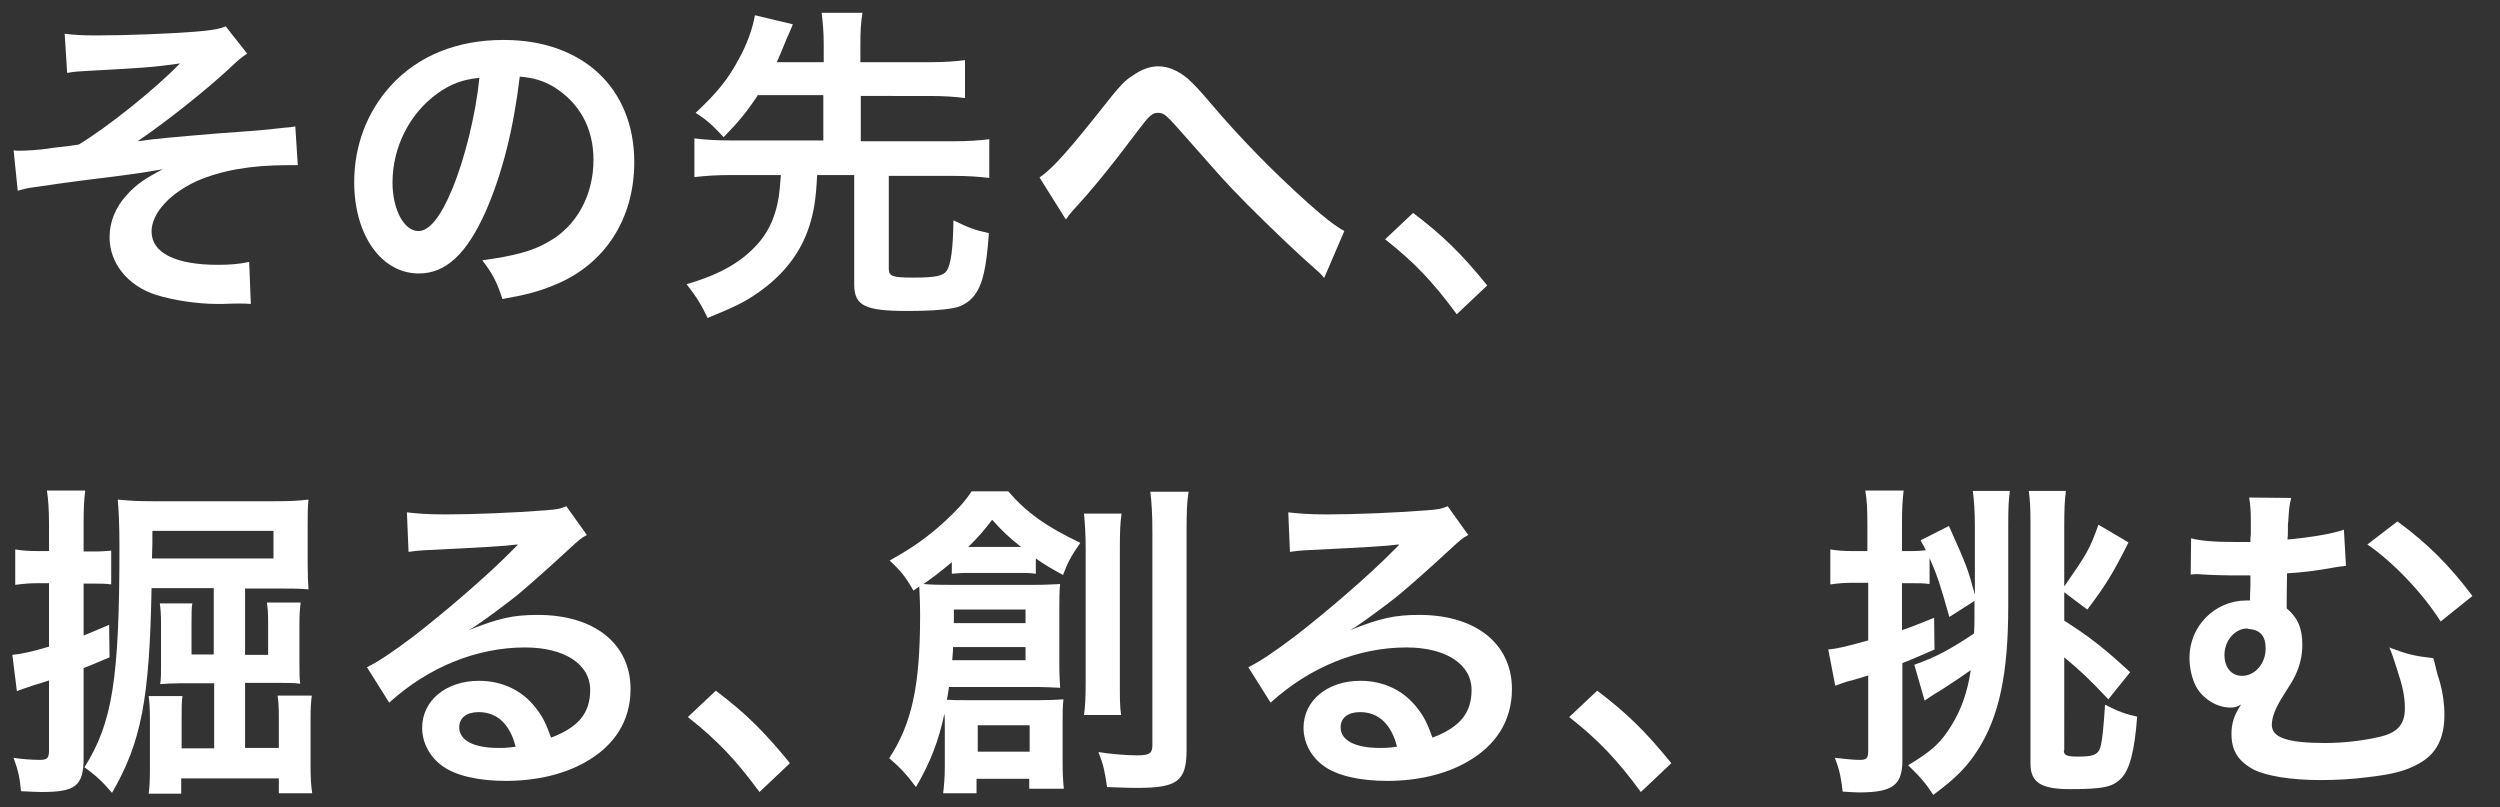 <?xml version="1.0" encoding="utf-8"?>
<!-- Generator: Adobe Illustrator 27.5.0, SVG Export Plug-In . SVG Version: 6.00 Build 0)  -->
<svg version="1.1" id="レイヤー_1" xmlns="http://www.w3.org/2000/svg" xmlns:xlink="http://www.w3.org/1999/xlink" x="0px"
	 y="0px" viewBox="0 0 607 196" style="enable-background:new 0 0 607 196;" xml:space="preserve">
<rect x="0" y="0" width="607" height="196" fill="#333333" stroke="none"/>
<style type="text/css">
	.st0{enable-background:new    ;}
	.st1{fill:#FFFFFF;}
</style>
<g id="グループ_11624" transform="translate(-133 -428)">
	<g id="グループ_10579" transform="translate(0 190)">
		<g id="グループ_10578">
			<g class="st0">
				<path class="st1" d="M606.3,387.8c-2.3-8.2-3-10.2-4.8-14.3v6.3c-1.4-0.2-2.6-0.2-4.4-0.2h-2.3V391c2.4-0.8,3.8-1.4,7.8-3
					l0.1,7.7c-3.3,1.4-4,1.8-7.8,3.3v23.6c0,6.1-2.4,7.8-10.6,7.8c-1,0-1.9-0.1-3.9-0.2c-0.4-3.4-0.7-5.1-1.9-8.2
					c2.6,0.3,4.6,0.5,6.1,0.5c1.6,0,2-0.4,2-2.2V402c-1,0.3-3.1,1-5.2,1.5c-1.5,0.5-1.7,0.6-2.8,1l-1.7-8.8c2.1-0.2,3.9-0.6,9.7-2.2
					v-14H583c-2,0-3.6,0.1-5.6,0.4v-8.5c1.8,0.3,3.3,0.4,5.7,0.4h3.3v-6.4c0-3.8-0.1-5.8-0.5-8.3h9.3c-0.3,2.6-0.4,4.5-0.4,8.3v6.4
					h2.3c1.5,0,2.5-0.1,3.5-0.2c-0.4-0.8-0.6-1.2-1.3-2.4l6.9-3.5c4.6,10.3,4.6,10.5,6.3,16.7v-16.2c0-4.2-0.2-6.7-0.5-9h9
					c-0.3,2-0.4,4.2-0.4,8.2v19.8c0,16.4-2.2,26.8-7.4,34.9c-2.6,4.1-5.4,6.9-10.8,10.9c-1.8-2.8-3.2-4.4-6.1-7.2
					c5.8-3.5,7.9-5.4,10.6-9.8c2.3-3.8,3.8-7.9,4.6-13.3c-1.7,1.2-3.7,2.6-5.6,3.8c-0.9,0.6-0.9,0.6-3.5,2.2
					c-0.8,0.5-0.9,0.6-2.1,1.4l-2.5-8.7c5.1-1.8,8.7-3.7,14.5-7.6c0.1-1.8,0.1-2.5,0.1-3.9v-4L606.3,387.8z M634.1,420.2
					c0,1.2,0.7,1.5,3.5,1.5c3.4,0,4.6-0.4,5.2-1.8c0.6-1.3,1-5.8,1.3-10.8c3.1,1.6,5,2.3,7.8,2.9c-0.6,8.2-1.8,12.8-3.8,14.9
					c-2.1,2.2-4.4,2.7-12.5,2.7c-7,0-9.6-1.6-9.6-6.2V365c0-3.6-0.1-5.4-0.4-7.8h9c-0.3,2.4-0.4,4.3-0.4,8.6v14.6
					c5.6-8.1,6.2-9.1,8.3-15l7.3,4.3c-3.7,7.4-5.6,10.5-10,16.3l-5.6-4.2v6.9c6.3,4,9.8,6.8,16,12.5l-5.3,6.6
					c-4.4-4.7-6.6-6.8-10.7-10.2V420.2z"/>
				<path class="st1" d="M702.6,375.4c-0.9,0.1-1.2,0.1-2.4,0.3c-5,0.9-8.2,1.3-11.9,1.5c-0.1,5.5-0.1,5.9-0.1,8.5
					c2.7,2.3,3.8,4.8,3.8,8.9c0,2.7-0.6,5.1-1.8,7.6c-0.5,1-0.8,1.5-2.7,4.5c-2,3.1-2.9,5.4-2.9,7.3c0,3.1,3.8,4.4,13,4.4
					c4.5,0,9.4-0.6,13.2-1.5c4.3-1,6.1-3,6.1-6.9c0-2.9-0.5-5.2-1.8-9.2c-1.2-3.8-1.3-4-2-5.6c4.5,1.7,6.2,2.1,10.7,2.6
					c0.3,1,0.3,1,0.7,2.7c0.2,0.9,0.2,0.9,0.9,3.1c0.7,2.5,1.1,5.2,1.1,8c0,5.7-2,9.5-6.2,11.8c-3.2,1.8-6.4,2.6-12.4,3.3
					c-3.7,0.5-8,0.7-11.5,0.7c-7.2,0-13.2-1-16.3-2.6c-3.7-2-5.3-4.6-5.3-8.6c0-2.5,0.6-4.5,2.3-7.1H677c-0.7,0.5-1.5,0.7-2.4,0.7
					c-3.1,0-6.3-1.8-8.1-4.6c-1.2-1.9-1.9-4.9-1.9-7.5c0-7.7,6.2-13.9,13.8-13.9c0.1,0,0.5,0,0.9,0c0-0.6,0-1.8,0.1-3.6
					c0-1.8,0-1.8,0-2.5c-3.6,0-4.5,0-5.2,0c-2.2,0-3.8-0.1-6.2-0.2c-0.8-0.1-1.4-0.1-1.8-0.1c-0.2,0-0.7,0-1.3,0.1l0.1-8.8
					c2.2,0.6,5.4,0.9,11,0.9c0.6,0,1.1,0,3.4,0c0-0.7,0-1.4,0.1-1.7c0-1.1,0-2.2,0-3c0-3.1-0.1-4.2-0.4-6.1l10.2,0.1
					c-0.4,1.7-0.5,2.2-0.7,5.5c-0.1,0.8-0.1,0.8-0.1,2.7c0,0.7,0,1-0.1,1.9c5.5-0.5,11-1.4,13.7-2.4L702.6,375.4z M678.6,390.6
					c-3,0-5.5,3-5.5,6.4c0,3.1,1.7,5.1,4.3,5.1c3.1,0,5.7-3,5.7-6.6c0-3.1-1.3-4.6-4.2-4.8C678.7,390.6,678.6,390.6,678.6,390.6z
					 M715.1,364.6c7.4,5.4,12.9,11,18.2,18.1l-7.7,6.2c-4.3-6.8-11.5-14.4-17.8-18.7L715.1,364.6z"/>
			</g>
			<g class="st0">
				<path class="st1" d="M362.4,413.6c0-1,0-1.5-0.1-2.3c-1.4,6.6-3.4,11.8-6.9,17.8c-2.2-3-4.1-5-6.5-7c5.5-8.4,7.5-17.6,7.5-34.6
					c0-3.2-0.1-4.7-0.2-7.1c-0.5,0.3-0.7,0.5-1.4,1c-1.9-3.3-3-4.7-5.8-7.3c5.9-3.3,9.2-5.7,13.3-9.4c3.1-2.9,4.9-4.8,6.6-7.4h8.9
					c4.4,5.1,9.1,8.5,17.5,12.5c-2.1,3-3,4.6-4.2,7.8c-3.3-1.8-4.6-2.6-6.6-4v3.7c-1.4-0.2-2.7-0.2-4.6-0.2h-11.2
					c-2.4,0-3.3,0.1-4.6,0.2v-2.8c-2.6,2.2-5.1,4.1-6.9,5.3c2.5,0.2,3.7,0.2,6.6,0.2h20.3c2.9,0,4.1-0.1,6.3-0.2
					c-0.2,1.8-0.2,3.6-0.2,6v13.2c0,2.8,0.1,4.3,0.2,6c-2.2-0.1-3.4-0.2-5.5-0.2h-21.5c-0.2,1.5-0.3,2.2-0.5,3.1
					c1.4,0.1,2.3,0.1,4.2,0.1h18.6c2.2,0,3.7-0.1,5.5-0.2c-0.2,2-0.2,3.3-0.2,5.8v9.5c0,2.7,0.1,4.5,0.3,6.4h-8.4v-2.4h-12.8v3.5
					H362c0.2-1.8,0.4-3.7,0.4-6.4V413.6z M364.4,395.1c0,1.2-0.1,1.7-0.2,3.2H382v-3.2H364.4z M382,389.3V386h-17.4v3.3H382z
					 M379.8,370.8c0.6,0,1,0,1.1,0c-3.2-2.6-4.3-3.6-7-6.6c-2.3,3-3.3,4.1-5.8,6.6c0.1,0,0.2,0,0.2,0h0.7H379.8z M370.4,420.5H383
					v-6.4h-12.6V420.5z M405.3,362.8c-0.3,2.1-0.4,4.2-0.4,8.3v32c0,4.8,0,6.3,0.3,8.5h-9c0.3-2.3,0.4-4,0.4-8.6v-31.8
					c0-3.9-0.2-6.2-0.4-8.5H405.3z M421.6,357.4c-0.4,2.2-0.5,4.8-0.5,9.7v53c0,7.5-2.2,9.2-11.9,9.2c-1.8,0-2,0-7.4-0.2
					c-0.6-4.1-0.9-5.4-2.1-8.5c3,0.5,7,0.8,9.4,0.8c3,0,3.7-0.5,3.7-2.5v-51.6c0-4.8-0.2-7.4-0.5-9.9H421.6z"/>
				<path class="st1" d="M460.8,391c7.3-2.9,10.8-3.7,16.8-3.7c13.7,0,22.5,7,22.5,18c0,7.6-3.8,13.7-10.9,17.7
					c-5.2,3-12,4.6-19.4,4.6c-6.7,0-12.3-1.3-15.5-3.7c-3-2.2-4.8-5.6-4.8-9.2c0-6.6,5.8-11.4,13.8-11.4c5.6,0,10.5,2.3,13.8,6.6
					c1.6,2,2.5,3.8,3.7,7.2c6.6-2.5,9.5-5.9,9.5-11.6c0-6.2-6.2-10.3-15.8-10.3c-11.7,0-23.4,4.7-33,13.4l-5.4-8.6
					c2.8-1.4,6-3.5,11.3-7.5c7.4-5.7,17.8-14.6,23.9-20.8c0.2-0.2,1-1,1.4-1.4l-0.1-0.1c-3,0.4-8.2,0.7-22.6,1.4
					c-1.8,0.1-2.3,0.2-3.8,0.4l-0.4-9.6c2.7,0.3,5,0.5,9.4,0.5c6.8,0,16.6-0.4,24.3-1c2.8-0.2,3.7-0.4,5-1l5,7
					c-1.4,0.7-1.9,1.2-4.2,3.3c-4,3.7-9.8,8.9-12.6,11.2c-1.4,1.2-7.2,5.5-8.8,6.6c-2,1.4-2,1.4-3.3,2.1L460.8,391z M463.2,410.9
					c-2.9,0-4.7,1.4-4.7,3.7c0,3.2,3.6,5,9.5,5c1.5,0,1.9,0,4.2-0.3C470.8,413.8,467.7,410.9,463.2,410.9z"/>
				<path class="st1" d="M520.8,405.7c7.4,5.6,11.8,10,18,17.6l-7.4,7c-5.8-7.9-10.4-12.7-17.4-18.2L520.8,405.7z"/>
			</g>
			<g class="st0">
				<path class="st1" d="M142.2,379.6c-1.8,0-3.2,0.1-5.5,0.4v-8.6c1.8,0.3,3.2,0.4,5.6,0.4h2.6v-6.5c0-3.9-0.2-6-0.5-8.2h9.3
					c-0.3,2.2-0.4,4.3-0.4,8.2v6.6h2.6c1.8,0,2.8-0.1,4.1-0.2v8.2c-1.3-0.2-2.4-0.2-4.1-0.2h-2.6v12.6c1.5-0.6,2.7-1.1,6.2-2.6
					l0.1,7.9c-5.2,2.2-5.2,2.2-6.3,2.6v21.8c0,6.8-1.9,8.3-10.2,8.3c-1.5,0-2.6-0.1-5-0.2c-0.3-3.2-0.6-4.8-1.8-8.1
					c1.8,0.3,4.5,0.5,6.4,0.5c1.7,0,2.2-0.4,2.2-2.2v-17.1c-1.8,0.6-2.3,0.8-3.8,1.2c-2.6,0.9-3,1-4,1.4L136,397
					c2.2-0.2,4.9-0.8,8.9-2v-15.4H142.2z M169.8,380.7c-0.5,27.2-2.5,37.5-9.6,49.8c-2.2-2.6-4-4.3-6.7-6.2
					c6.8-10.8,8.5-21.4,8.5-53.6c0-5.5-0.2-9-0.4-11.4c3.1,0.3,5.1,0.4,8.6,0.4h29.3c3.7,0,6-0.1,8.4-0.4c-0.2,2-0.2,3.5-0.2,6.2
					v9.4c0,2.7,0.1,4.5,0.2,6.2c-2.1-0.2-3.9-0.2-6.4-0.2h-9v16.1h5.6V389c0-2.2-0.1-3.4-0.3-4.7h8.2c-0.2,1.6-0.3,2.9-0.3,5.1v9.2
					c0,2.4,0,4.2,0.2,5.4c-1.5-0.2-3.3-0.2-5.3-0.2h-8.1v15.8h8.2v-7.4c0-2.6-0.1-3.9-0.3-5.3h8.3c-0.2,1.6-0.3,3-0.3,5.8v11
					c0,2.8,0.1,5,0.4,6.9h-8.1V427H177v3.7h-7.9c0.2-1.6,0.3-3,0.3-6v-11.9c0-2.8-0.1-4.3-0.3-5.8h8.2c-0.2,1.4-0.2,2.6-0.2,5.3v7.4
					h7.9v-15.8h-8.2c-1.8,0-3.4,0.1-4.9,0.2c0.2-1.4,0.2-2.5,0.2-4.7v-9.9c0-2.2-0.1-3.7-0.3-5h7.9c-0.2,1.1-0.2,2.5-0.2,4.6v7.8
					h5.4v-16.1H169.8z M199.4,373.6v-6.7H170v2.9c0,1.7-0.1,2.1-0.1,3.8H199.4z"/>
				<path class="st1" d="M246.8,391c7.3-2.9,10.8-3.7,16.8-3.7c13.7,0,22.5,7,22.5,18c0,7.6-3.8,13.7-10.9,17.7
					c-5.2,3-12,4.6-19.4,4.6c-6.7,0-12.3-1.3-15.5-3.7c-3-2.2-4.8-5.6-4.8-9.2c0-6.6,5.8-11.4,13.8-11.4c5.6,0,10.5,2.3,13.8,6.6
					c1.6,2,2.5,3.8,3.7,7.2c6.6-2.5,9.5-5.9,9.5-11.6c0-6.2-6.2-10.3-15.8-10.3c-11.7,0-23.4,4.7-33,13.4l-5.4-8.6
					c2.8-1.4,6-3.5,11.3-7.5c7.4-5.7,17.8-14.6,23.9-20.8c0.2-0.2,1-1,1.4-1.4l-0.1-0.1c-3,0.4-8.2,0.7-22.6,1.4
					c-1.8,0.1-2.3,0.2-3.8,0.4l-0.4-9.6c2.7,0.3,5,0.5,9.4,0.5c6.8,0,16.6-0.4,24.3-1c2.8-0.2,3.7-0.4,5-1l5,7
					c-1.4,0.7-1.9,1.2-4.2,3.3c-4,3.7-9.8,8.9-12.6,11.2c-1.4,1.2-7.2,5.5-8.8,6.6c-2,1.4-2,1.4-3.3,2.1L246.8,391z M249.2,410.9
					c-2.9,0-4.7,1.4-4.7,3.7c0,3.2,3.6,5,9.5,5c1.5,0,1.9,0,4.2-0.3C256.8,413.8,253.7,410.9,249.2,410.9z"/>
				<path class="st1" d="M306.8,405.7c7.4,5.6,11.8,10,18,17.6l-7.4,7c-5.8-7.9-10.4-12.7-17.4-18.2L306.8,405.7z"/>
			</g>
		</g>
		<g class="st0">
			<path class="st1" d="M148.7,246.2c2.6,0.3,4.2,0.4,7.8,0.4c7.2,0,17.5-0.4,23.8-0.9c3.8-0.3,5.8-0.6,7.5-1.3l5.2,6.6
				c-1.7,1.2-2.1,1.5-4.6,3.9c-5.8,5.3-14.8,12.5-22,17.4c4-0.6,9.8-1.1,19.4-1.9c5-0.4,8.7-0.6,10.6-0.8c2.9-0.3,5-0.5,5.7-0.6
				c1.3-0.1,1.5-0.1,2.6-0.3l0.6,9.4c-1.3,0-1.3,0-2.4,0c-9.1,0-16.3,1.3-22.2,3.9c-6.5,3-10.9,7.8-10.9,12.2
				c0,5.2,5.8,8.1,16.1,8.1c3,0,5.3-0.2,7.6-0.7l0.4,10.2c-0.9-0.1-1.8-0.1-3-0.1c-0.6,0-1.8,0-4.1,0.1c-0.4,0-0.8,0-1,0
				c-4.9,0-10.7-0.9-14.9-2.2c-6.9-2.2-11.3-7.7-11.3-14c0-3.8,1.5-7.4,4.3-10.4c2.2-2.4,4.2-3.8,8.6-6.1c-3.4,0.6-6,1-9.8,1.5
				c-3.6,0.5-6.6,0.8-8.8,1.1c-3.2,0.4-7.5,1-12.9,1.8c-1.6,0.2-2.2,0.4-3.7,0.8l-1-9.8c0.6,0.1,1,0.1,1.3,0.1c1.6,0,5-0.2,6.9-0.5
				c0.4-0.1,1.4-0.2,3-0.4c1.9-0.2,2.7-0.3,4.6-0.6c7-4.2,18.6-13.5,24.6-19.7c-6.2,0.9-9,1.1-22.3,1.8c-2.1,0.1-3.4,0.2-5.1,0.5
				L148.7,246.2z"/>
			<path class="st1" d="M250.9,289.4c-4.6,10.3-9.7,15-16.2,15c-9.1,0-15.7-9.3-15.7-22.2c0-8.8,3.1-17,8.8-23.3
				c6.7-7.4,16.2-11.2,27.5-11.2c19.2,0,31.7,11.7,31.7,29.7c0,13.8-7.2,24.9-19.4,29.8c-3.8,1.6-7,2.4-12.6,3.4
				c-1.4-4.2-2.3-6-4.9-9.4c7.4-1,12.2-2.2,15.9-4.4c7-3.8,11.1-11.4,11.1-20c0-7.7-3.4-13.9-9.8-17.8c-2.5-1.4-4.6-2.1-8.1-2.4
				C257.7,269.3,254.9,280.3,250.9,289.4z M239.2,260.7c-6.7,4.8-10.9,13-10.9,21.6c0,6.6,2.8,11.8,6.3,11.8c2.6,0,5.4-3.4,8.2-10.2
				c3-7.2,5.7-18,6.6-27C245.3,257.3,242.4,258.4,239.2,260.7z"/>
			<path class="st1" d="M316.9,261.3c-2.7,4-4.5,6.2-8.2,10c-2.7-2.9-4-4.1-6.8-5.9c5.1-4.8,7.8-8,10.5-13.1
				c1.9-3.4,3.3-7.2,3.9-10.6l9.2,2.2c-0.2,0.6-0.7,1.7-1.5,3.5c-1.6,3.9-1.7,4.2-2.4,5.7h11.4v-4.2c0-3.2-0.2-5.1-0.5-7.8h9.9
				c-0.4,2.6-0.5,4.5-0.5,7.8v4.2h16.8c3.8,0,6.2-0.2,8.6-0.5v9.2c-2.3-0.3-5-0.5-8.6-0.5H342v11h22.2c4,0,6.6-0.2,9-0.5v9.4
				c-2.6-0.3-5.1-0.5-9-0.5h-15.4v22.6c0,1.8,1,2.1,5.9,2.1c5.5,0,7.3-0.4,8.2-1.7c1-1.6,1.5-5.4,1.6-12.2c3.9,1.9,5,2.3,8.6,3.1
				c-0.6,8.5-1.5,12.3-3.3,14.8c-1.2,1.8-3.3,3.1-5.4,3.4c-2.6,0.5-6.3,0.7-11.1,0.7c-10.4,0-12.9-1.3-12.9-6.5v-26.5h-9
				c-0.3,6.1-0.8,8.9-1.9,12.4c-2.1,6.5-6.2,11.8-12.5,16.2c-3.3,2.3-5.6,3.4-12.2,6.1c-1.4-3-2.6-5-5.1-8.2
				c8.3-2.4,13.8-5.6,17.8-10.4c2.4-2.9,3.9-6.5,4.6-10.9c0.2-1.4,0.2-1.8,0.5-5.2h-12.1c-3.8,0-6.3,0.2-8.9,0.5v-9.4
				c2.4,0.3,5,0.5,8.9,0.5h22.4v-11H316.9z"/>
			<path class="st1" d="M385.4,281.1c3.4-2.4,6.9-6.3,17.4-19.6c2.1-2.6,3.4-4,5-5c2.2-1.6,4.4-2.4,6.4-2.4c2.4,0,4.8,1,7.2,3
				c1.1,1,2.9,2.8,5.4,5.8c7.3,8.6,15,16.5,23.9,24.5c4.1,3.6,6.1,5.2,8.7,6.7l-4.9,11.4c-0.8-1-1.1-1.3-2.3-2.3
				c-4.2-3.7-10.5-9.7-16.3-15.5c-6.1-6.2-6.2-6.5-14.8-16.2c-5-5.7-5.4-6.1-7-6.1c-1.3,0-2.1,0.7-4.8,4.3
				c-6.6,8.8-11,14.2-15.8,19.4c-0.9,1-1,1.2-1.7,2.2L385.4,281.1z"/>
			<path class="st1" d="M476.1,289.7c7.4,5.6,11.8,10,18,17.6l-7.4,7c-5.8-7.9-10.4-12.7-17.4-18.2L476.1,289.7z"/>
		</g>
	</g>
</g>
</svg>
